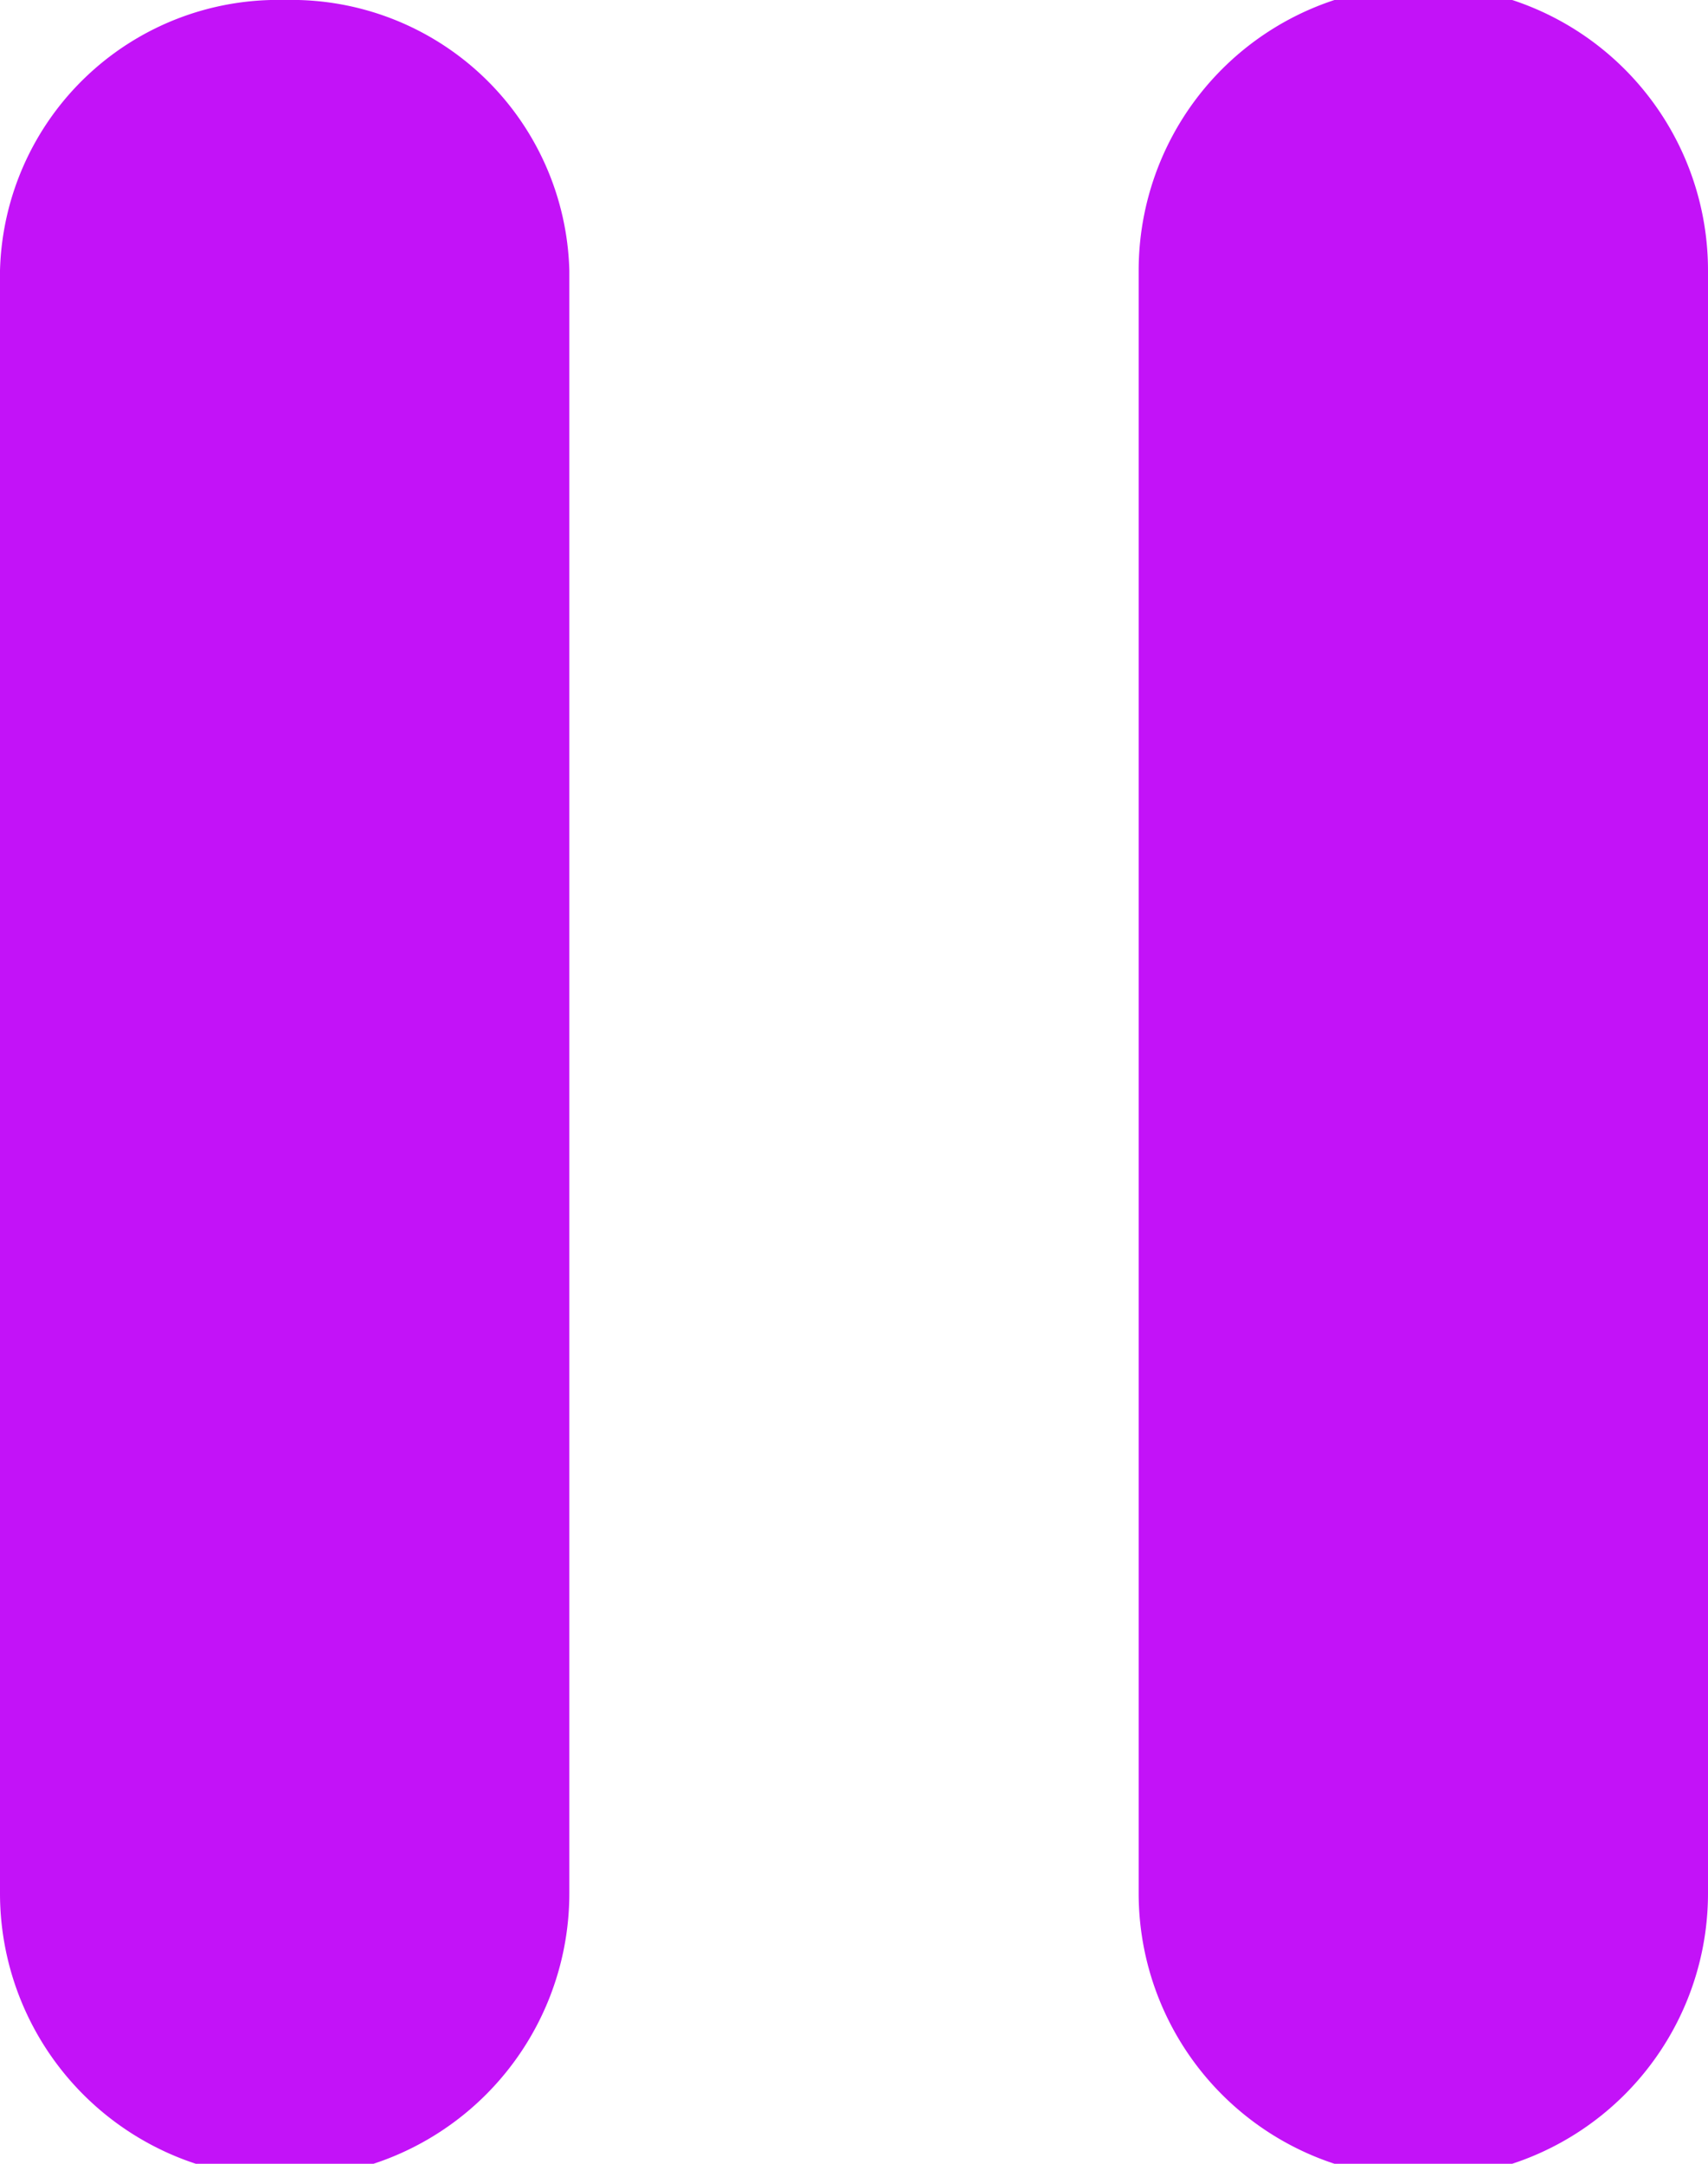 <svg id="Page-1" xmlns="http://www.w3.org/2000/svg" width="15" height="19" viewBox="0 0 15 19">
  <g id="Dribbble-Light-Preview">
    <g id="icons">
      <path id="pause-_1006_" data-name="pause-[#1006]" d="M173.5,3605a2.441,2.441,0,0,0-2.5,2.375v14.25a2.5,2.5,0,0,0,5,0v-14.25a2.441,2.441,0,0,0-2.5-2.375m12.5,2.375v14.25a2.5,2.5,0,0,1-5,0v-14.25a2.5,2.5,0,0,1,5,0" transform="translate(-171 -3605)" fill="#c312f8" fill-rule="evenodd"/>
    </g>
  </g>
</svg>
